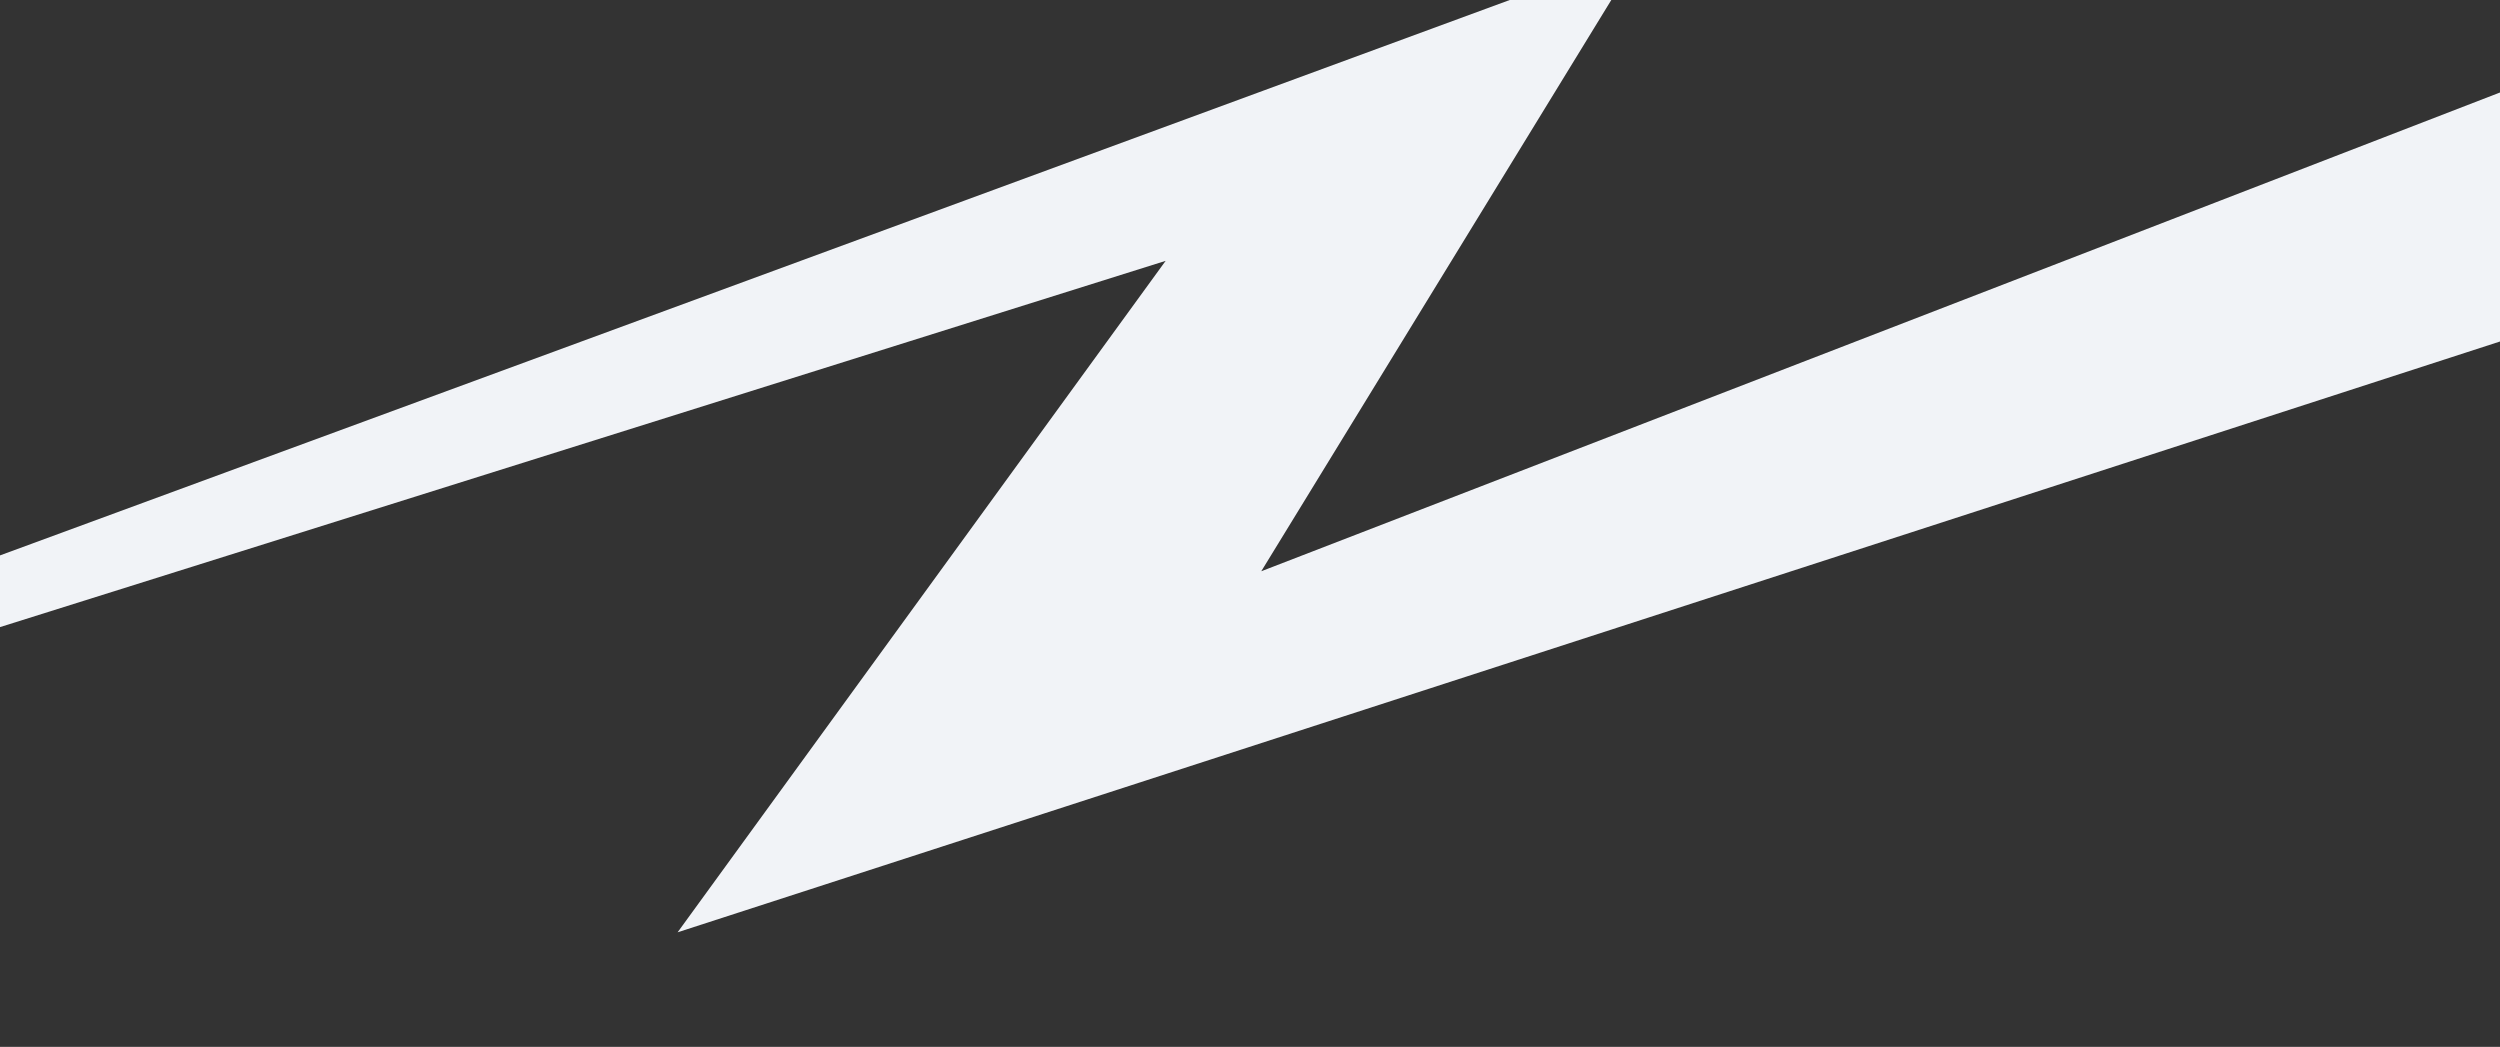 <svg width="320" height="134" fill="none" xmlns="http://www.w3.org/2000/svg"><rect width="100%" height="100%" fill="#333333" stroke="none"/><path d="M210.029-6.174L-171 134 149.203 33.388l-62.47 85.947L419.174 11.561 480-50 161.441 73.121l48.588-79.295z" fill="#F1F3F7"/></svg>